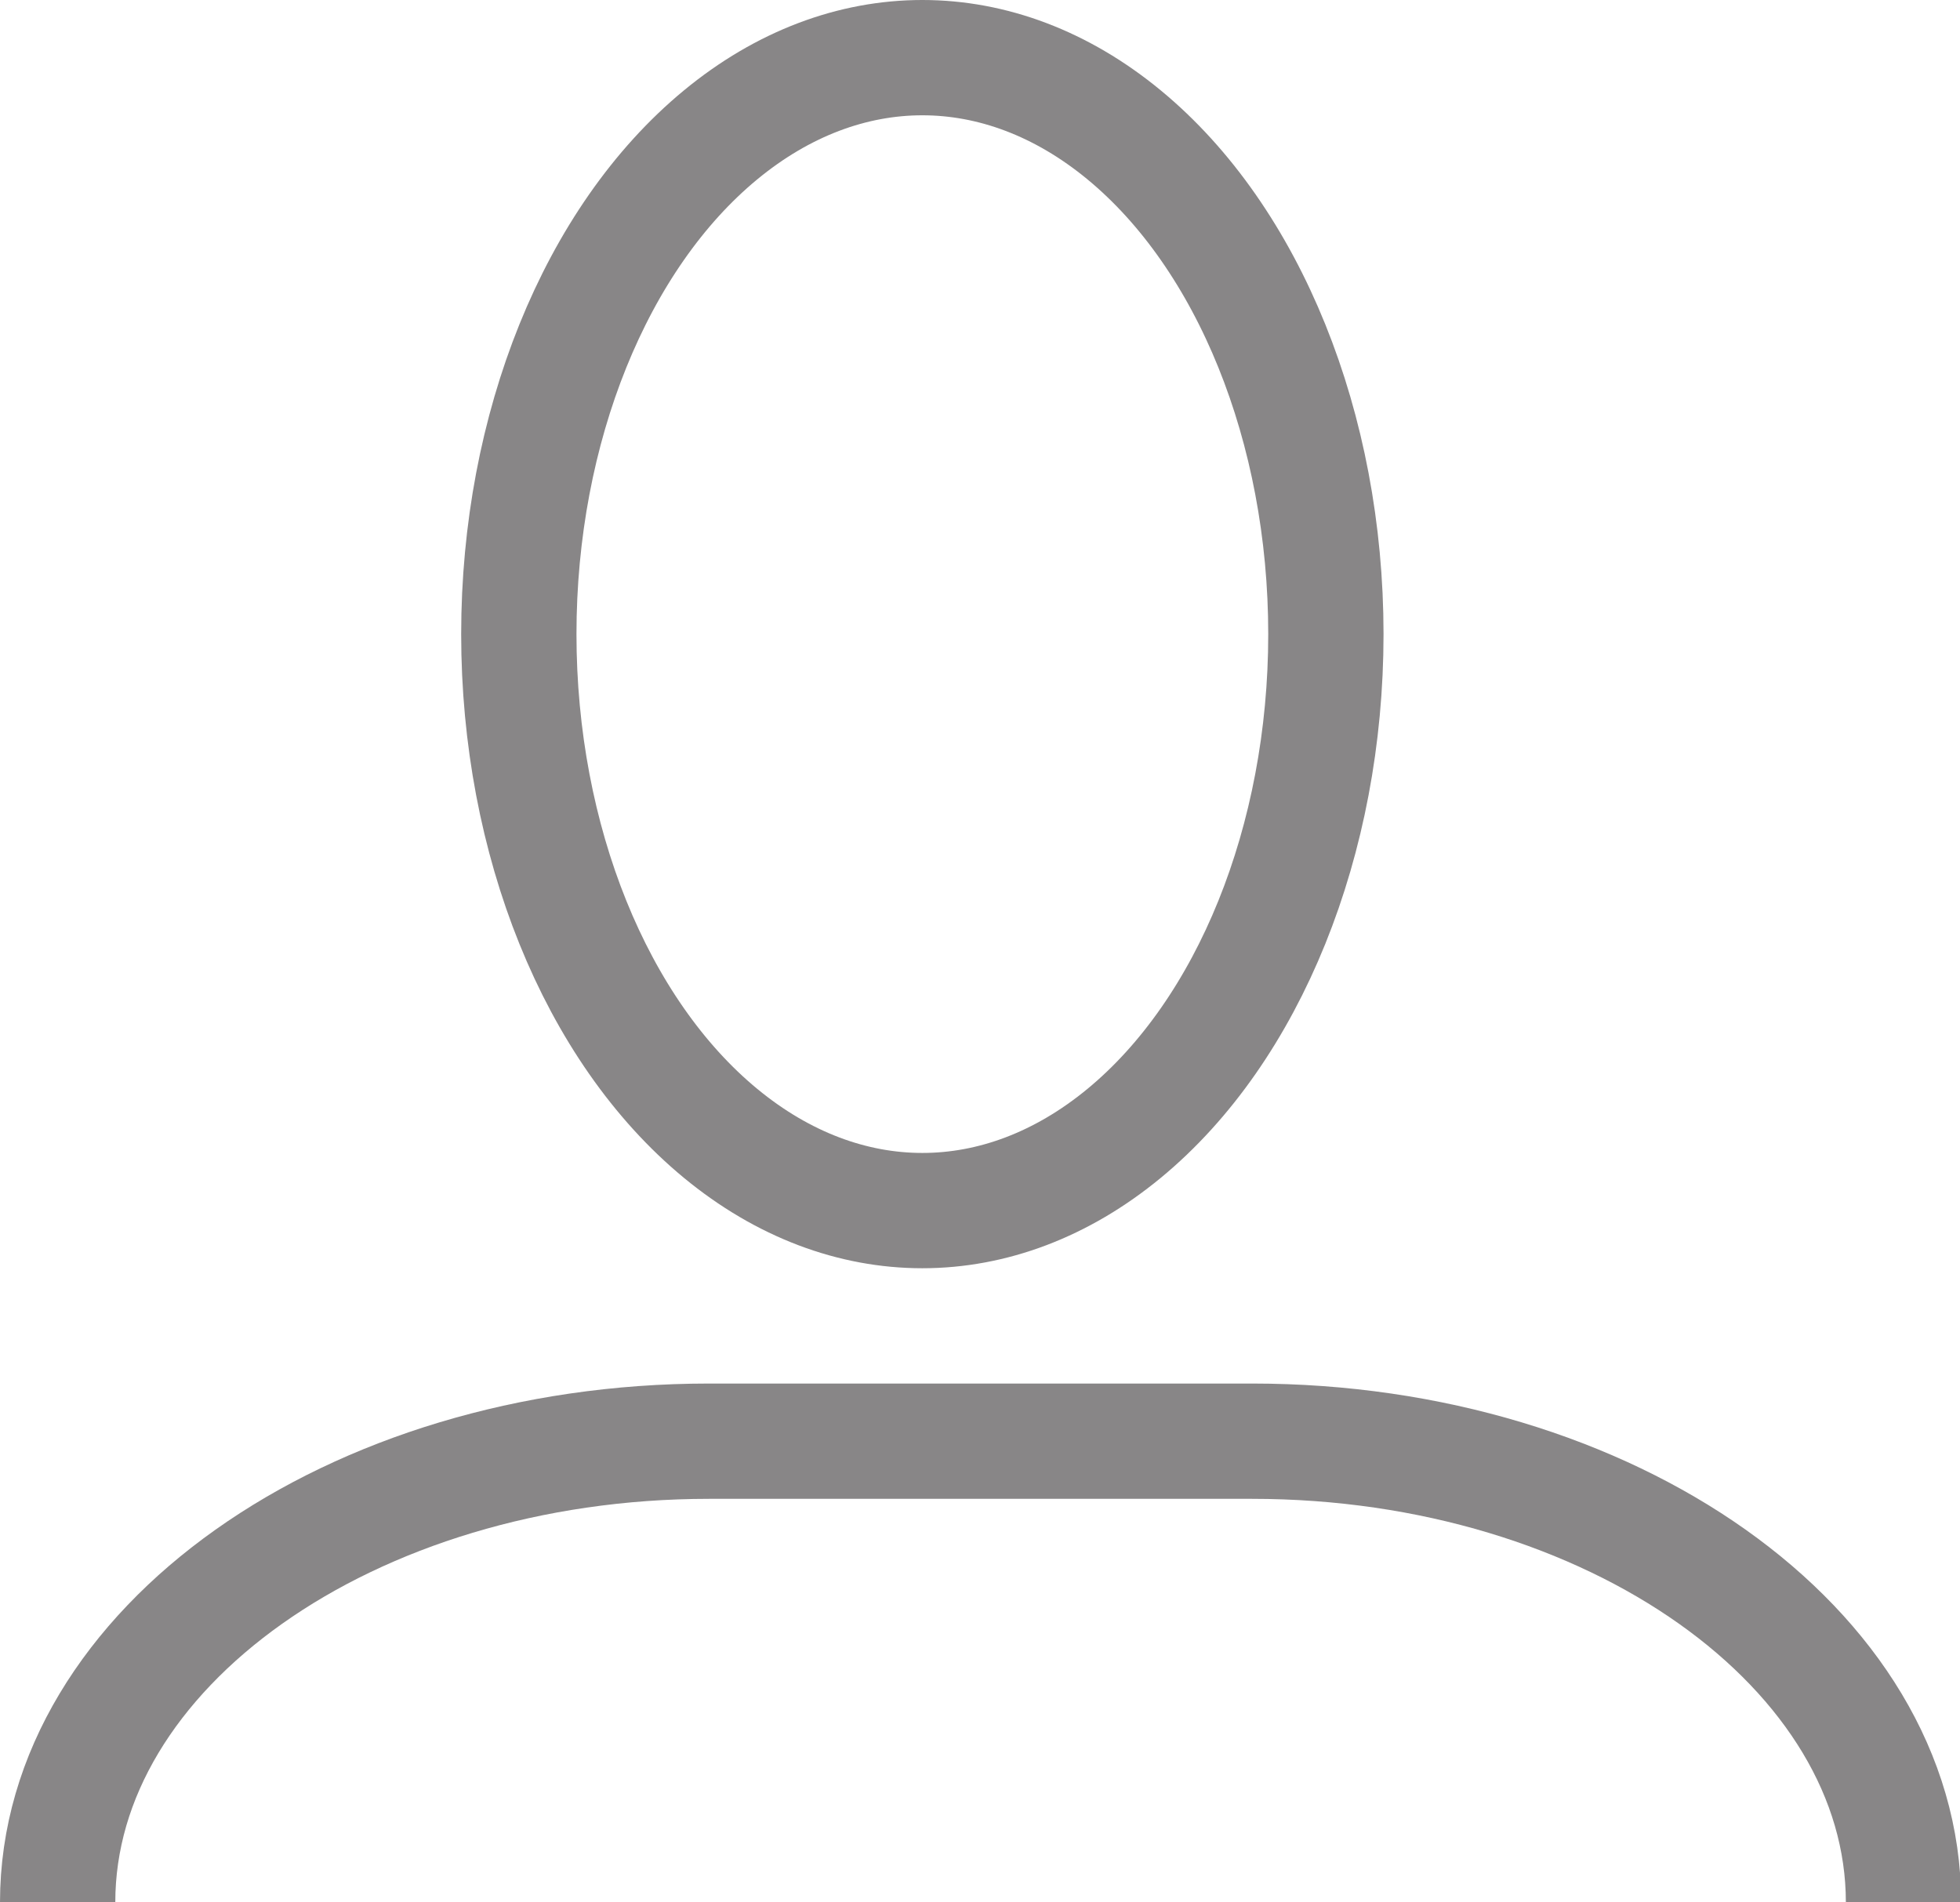 <?xml version="1.0" encoding="utf-8"?>
<!-- Generator: Adobe Illustrator 24.1.2, SVG Export Plug-In . SVG Version: 6.00 Build 0)  -->
<svg version="1.1" id="編集モード" xmlns="http://www.w3.org/2000/svg" xmlns:xlink="http://www.w3.org/1999/xlink" x="0px"
	 y="0px" viewBox="0 0 17 16.5" style="enable-background:new 0 0 17 16.5;" xml:space="preserve">
<style type="text/css">
	.st0{fill:none;stroke:#888687;stroke-miterlimit:10;}
</style>
<g>
	<ellipse class="st0" cx="8" cy="5.5" rx="3.5" ry="5"/>
	<path class="st0" d="M0.5,16.5c0-2.2,2.54-4,5.65-4h4.71c3.11,0,5.65,1.8,5.65,4"/>
</g>
</svg>
